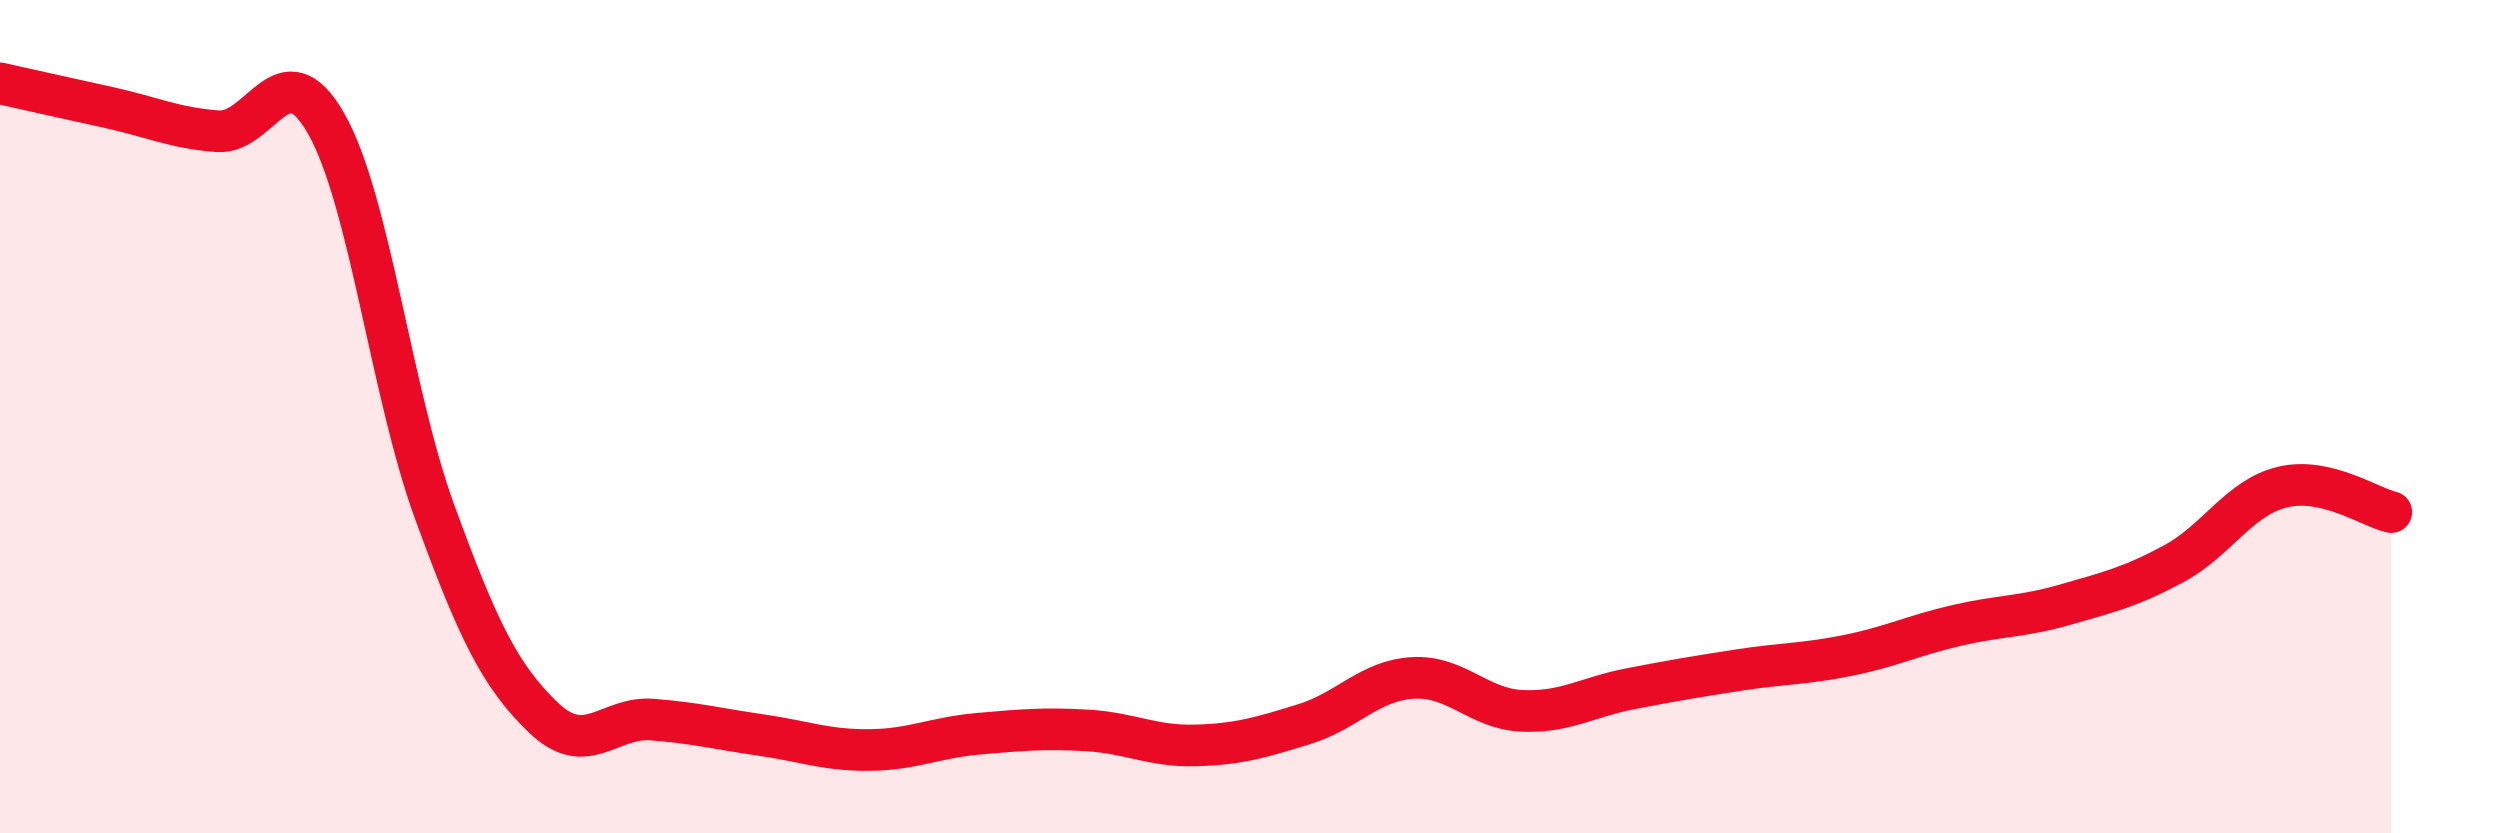 
    <svg width="60" height="20" viewBox="0 0 60 20" xmlns="http://www.w3.org/2000/svg">
      <path
        d="M 0,2 C 0.52,2.12 1.57,2.35 2.61,2.58 C 3.65,2.81 4.18,3.07 5.22,3.15 C 6.26,3.23 6.79,1.14 7.83,2.97 C 8.87,4.8 9.39,9.43 10.43,12.28 C 11.47,15.13 12,16.22 13.04,17.22 C 14.08,18.22 14.61,17.19 15.65,17.27 C 16.69,17.35 17.22,17.49 18.26,17.64 C 19.3,17.79 19.83,18.01 20.87,18 C 21.91,17.99 22.44,17.7 23.48,17.61 C 24.52,17.52 25.05,17.47 26.09,17.53 C 27.13,17.59 27.66,17.92 28.7,17.89 C 29.74,17.86 30.26,17.7 31.3,17.38 C 32.34,17.06 32.87,16.33 33.91,16.27 C 34.95,16.21 35.48,17.01 36.52,17.06 C 37.56,17.11 38.09,16.73 39.13,16.53 C 40.17,16.33 40.7,16.24 41.74,16.08 C 42.78,15.92 43.31,15.94 44.35,15.73 C 45.39,15.52 45.92,15.25 46.96,15.01 C 48,14.77 48.53,14.81 49.57,14.51 C 50.61,14.21 51.13,14.09 52.17,13.53 C 53.21,12.97 53.74,11.94 54.78,11.69 C 55.82,11.44 56.87,12.17 57.39,12.29L57.39 20L0 20Z"
        fill="#EB0A25"
        opacity="0.1"
        stroke-linecap="round"
        stroke-linejoin="round"
      />
      <path
        d="M 0,2 C 0.52,2.12 1.57,2.35 2.61,2.58 C 3.65,2.81 4.18,3.07 5.22,3.15 C 6.26,3.23 6.79,1.14 7.83,2.97 C 8.87,4.8 9.39,9.43 10.43,12.28 C 11.47,15.13 12,16.22 13.04,17.22 C 14.08,18.22 14.61,17.19 15.65,17.27 C 16.69,17.35 17.22,17.49 18.26,17.64 C 19.3,17.79 19.83,18.01 20.87,18 C 21.91,17.99 22.44,17.7 23.48,17.61 C 24.52,17.52 25.05,17.47 26.09,17.53 C 27.13,17.59 27.66,17.92 28.7,17.89 C 29.74,17.86 30.26,17.7 31.3,17.38 C 32.34,17.06 32.87,16.33 33.91,16.27 C 34.95,16.21 35.48,17.01 36.52,17.06 C 37.56,17.11 38.09,16.73 39.13,16.53 C 40.17,16.33 40.7,16.24 41.74,16.08 C 42.78,15.92 43.31,15.94 44.35,15.73 C 45.39,15.52 45.92,15.25 46.96,15.01 C 48,14.77 48.53,14.81 49.57,14.51 C 50.61,14.21 51.13,14.09 52.17,13.53 C 53.21,12.97 53.74,11.94 54.78,11.69 C 55.82,11.44 56.87,12.17 57.39,12.29"
        stroke="#EB0A25"
        stroke-width="1"
        fill="none"
        stroke-linecap="round"
        stroke-linejoin="round"
      />
    </svg>
  